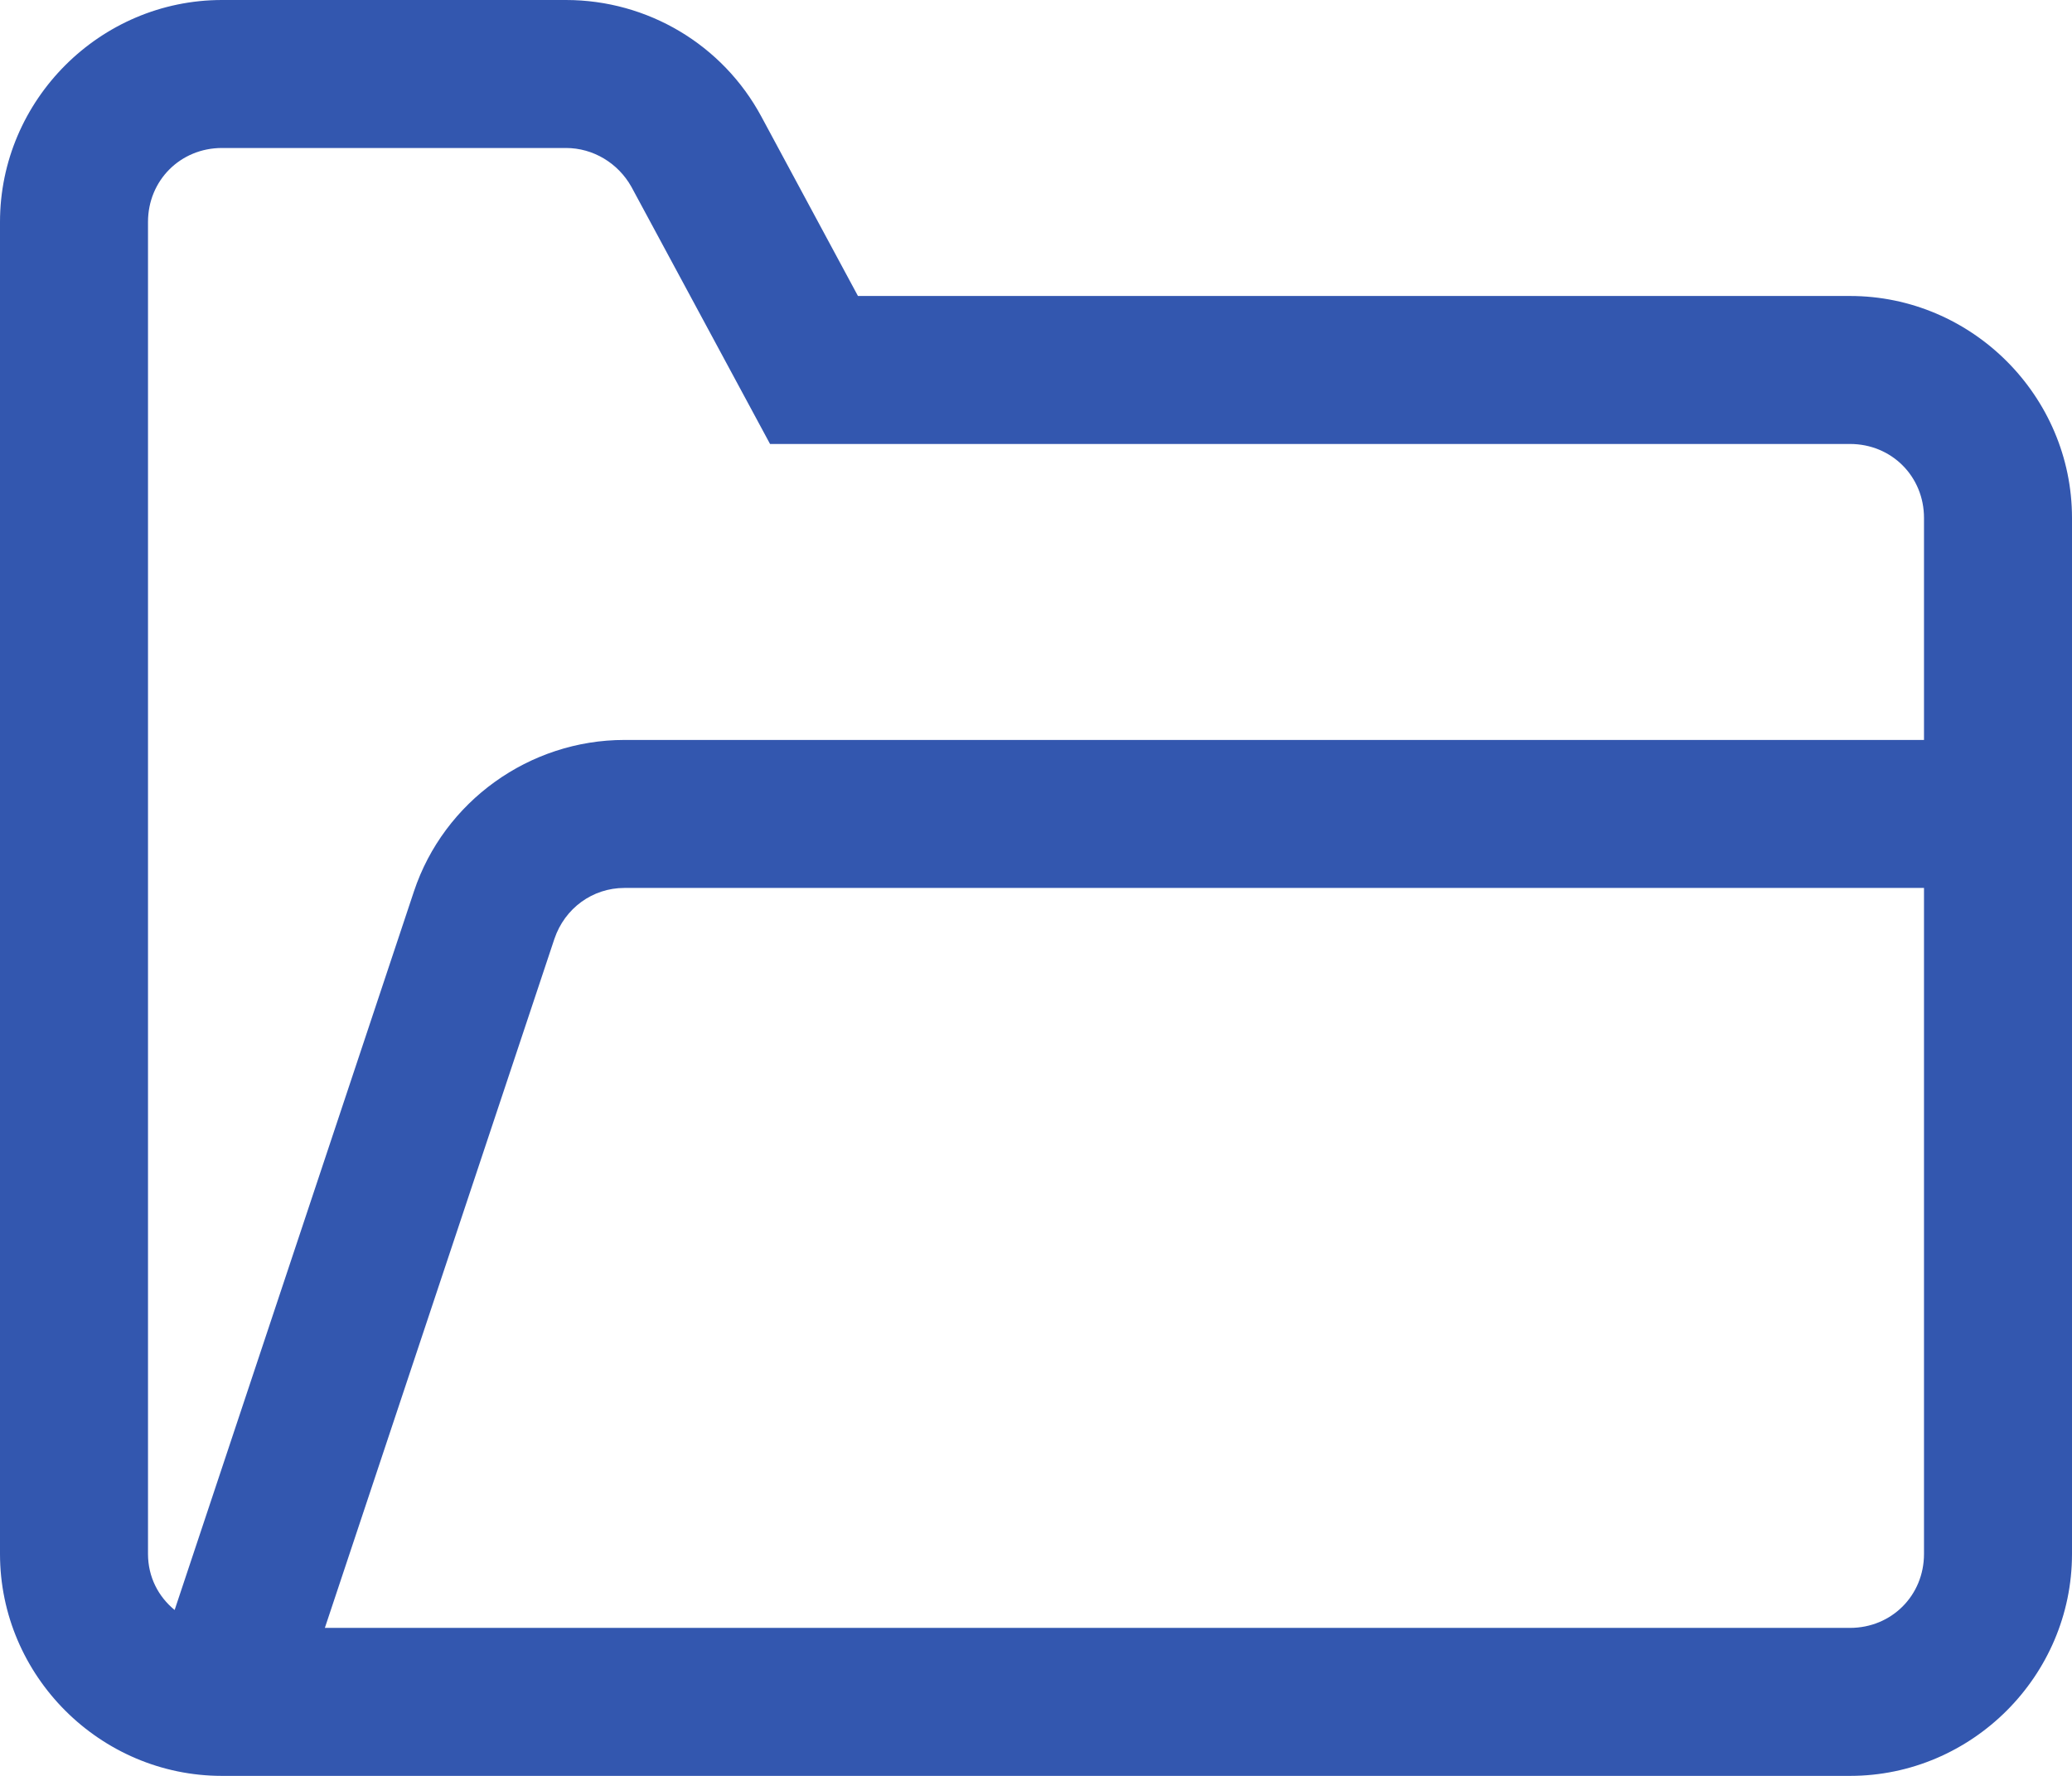 <svg width="14" height="12" viewBox="0 0 14 12" fill="none" xmlns="http://www.w3.org/2000/svg">
<path d="M1.5 0C0.676 0 0 0.676 0 1.5V10.5C0 11.324 0.676 12 1.5 12H12.5C13.324 12 14 11.324 14 10.5V3.5C14 2.676 13.324 2 12.5 2H5.797L5.145 0.789C4.883 0.301 4.375 0 3.824 0H1.5ZM1.5 1H3.824C4.008 1 4.176 1.102 4.266 1.262L5.203 3H12.5C12.781 3 13 3.219 13 3.5V5H4.219C3.578 5 3 5.414 2.797 6.023L1.18 10.879C1.07 10.789 1 10.656 1 10.5V1.5C1 1.219 1.219 1 1.5 1ZM4.219 6H13V10.5C13 10.781 12.781 11 12.5 11H2.195L3.746 6.344C3.816 6.137 4.004 6 4.219 6Z" fill="#3357AF"/>
</svg>
